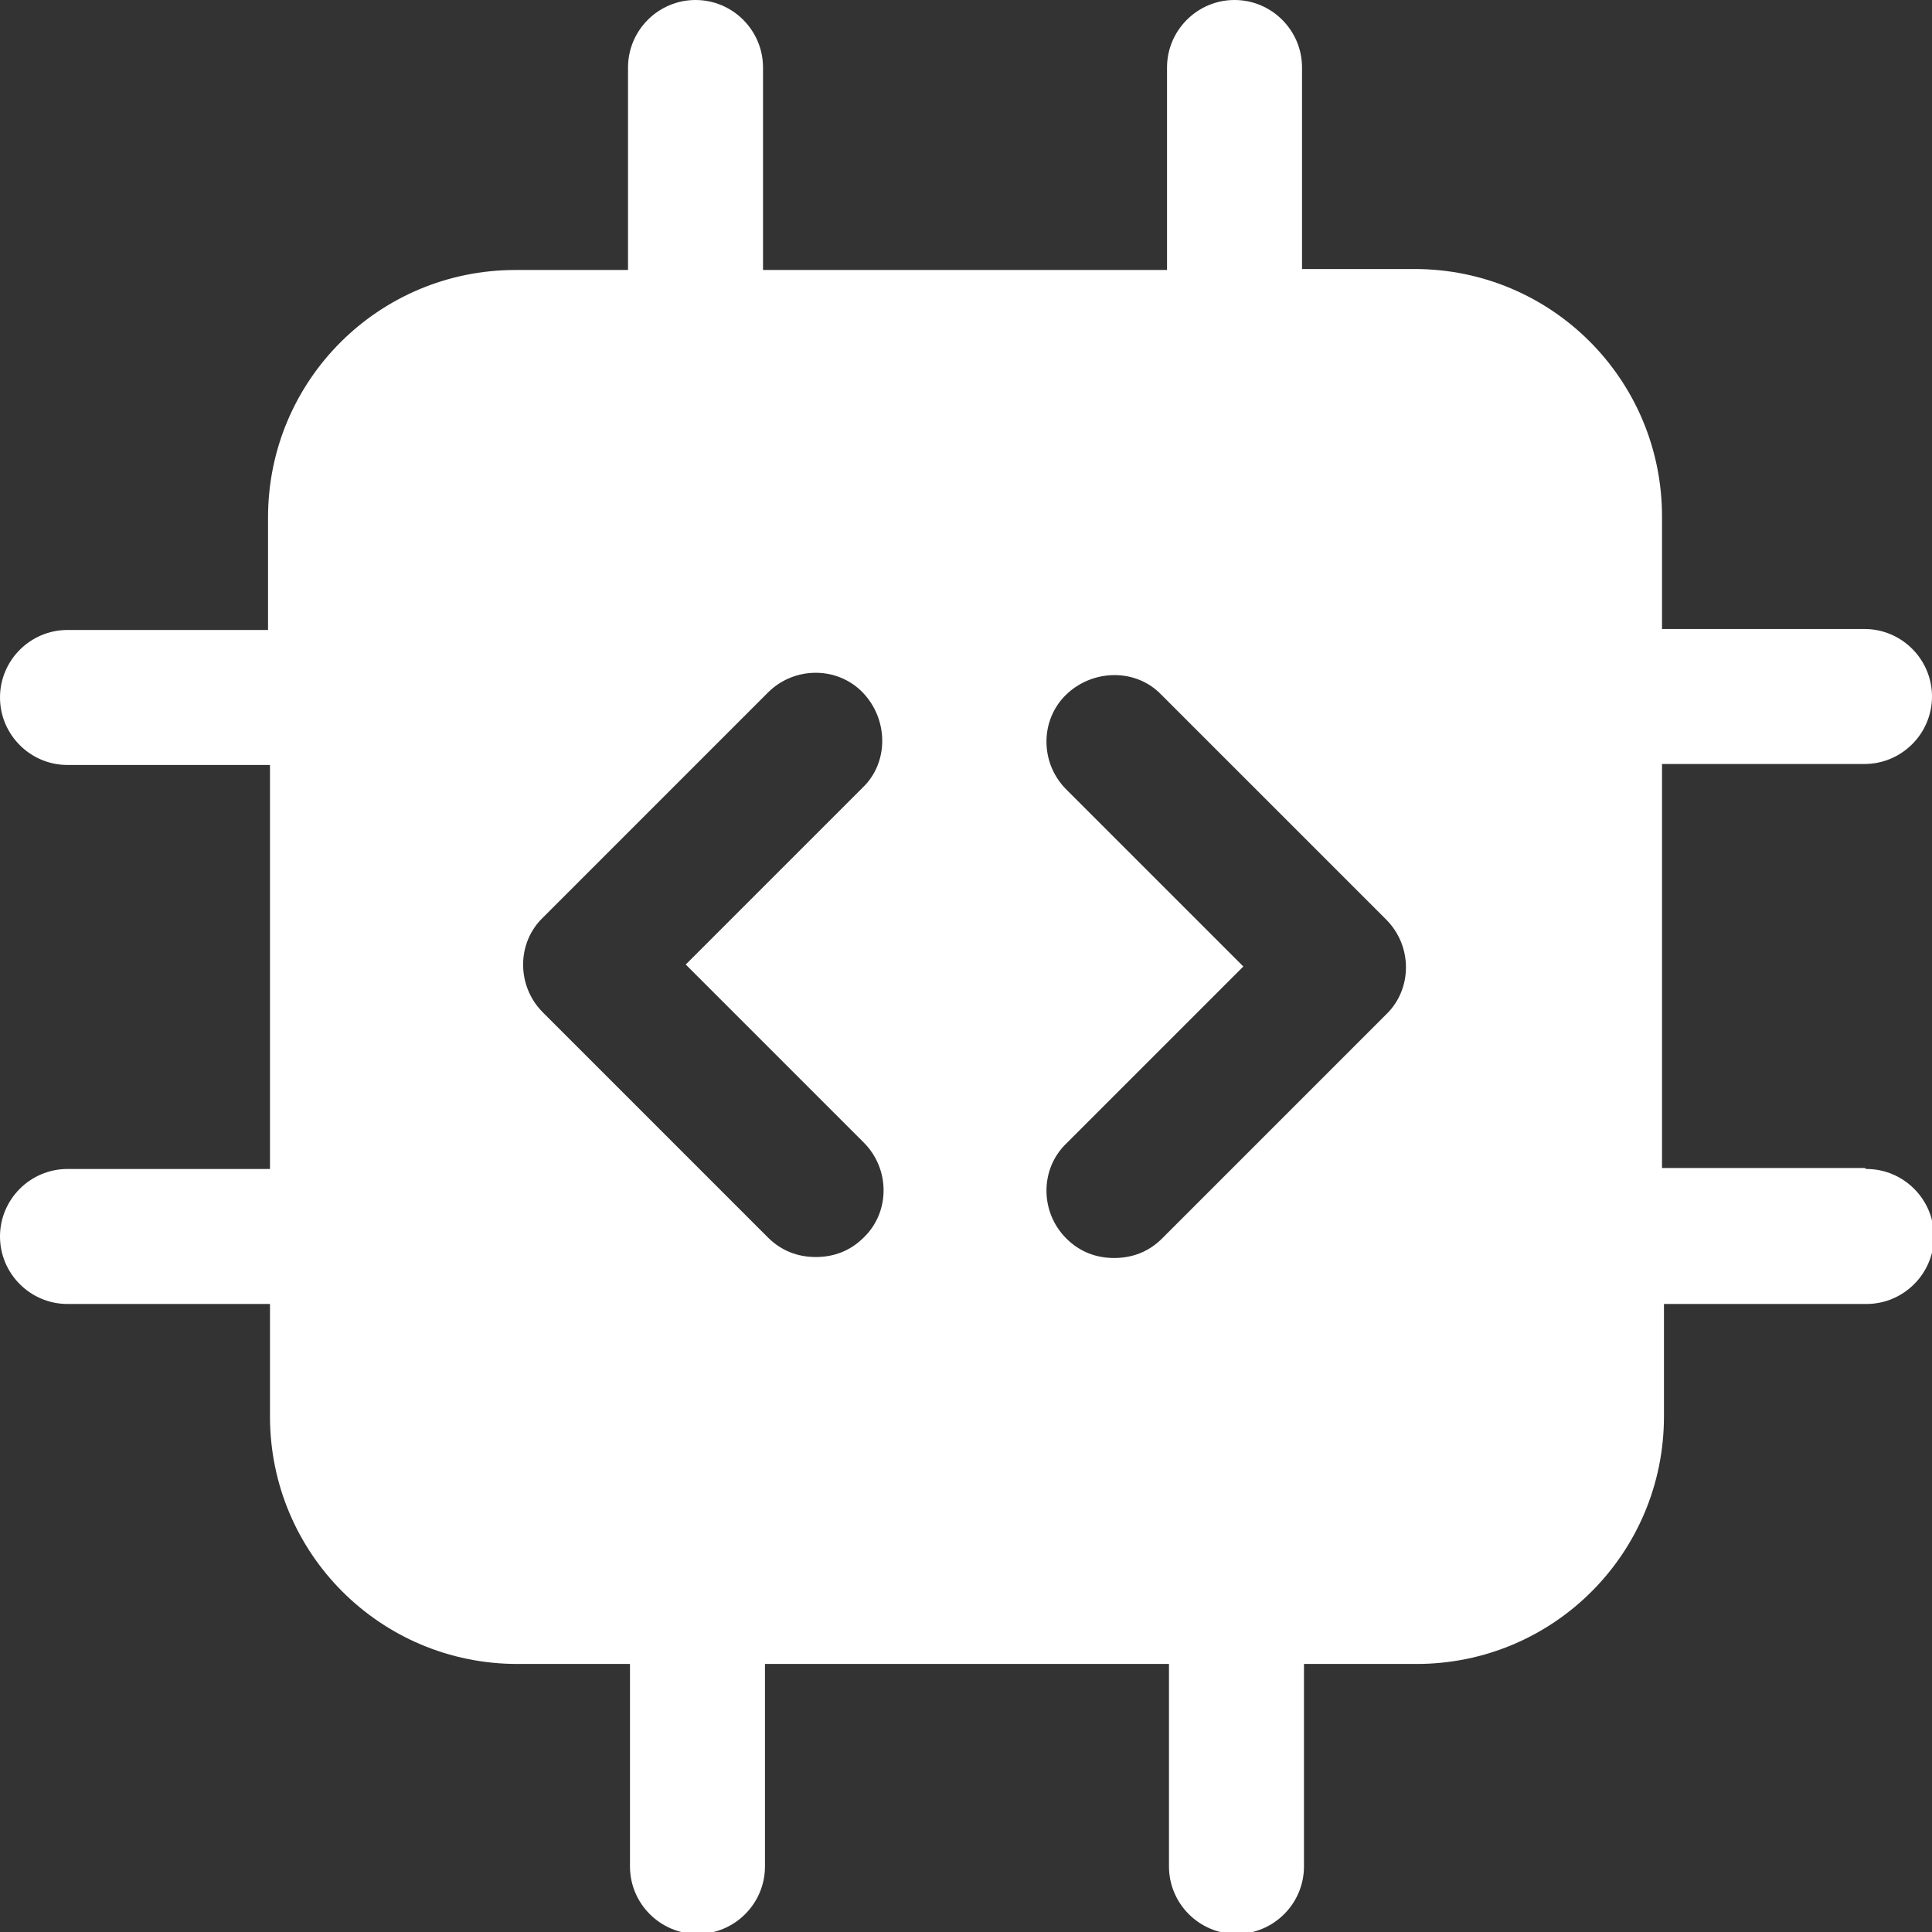 <?xml version="1.0" encoding="UTF-8"?>
<svg id="Layer_2" data-name="Layer 2" xmlns="http://www.w3.org/2000/svg" viewBox="0 0 19.75 19.75">
  <rect x="0" y="0" width="19.75" height="19.75" fill="#333333" stroke="none"/>
  <defs>
    <style>
      .cls-1 {
        fill: #fff;
      }
    </style>
  </defs>
  <g id="Layer_1-2" data-name="Layer 1">
    <path class="cls-1" d="M19.06,11.94h-2.07v-4.13h2.07c.38,0,.69-.31.69-.69s-.31-.69-.69-.69h-2.07v-1.15c0-1.4-1.13-2.53-2.53-2.53h-1.15V.69c0-.38-.31-.69-.69-.69s-.69.31-.69.69v2.07h-4.13V.69c0-.38-.31-.69-.69-.69s-.69.31-.69.69v2.07h-1.15c-1.4,0-2.53,1.13-2.53,2.53v1.15H.69c-.38,0-.69.31-.69.69s.31.69.69.69h2.07v4.13H.69c-.38,0-.69.31-.69.69s.31.69.69.69h2.07v1.15c0,1.4,1.13,2.53,2.53,2.53h1.15v2.07c0,.38.31.69.69.69s.69-.31.69-.69v-2.07h4.13v2.07c0,.38.31.69.69.69s.69-.31.69-.69v-2.07h1.15c1.4,0,2.53-1.13,2.53-2.53v-1.15h2.07c.38,0,.69-.31.69-.69s-.31-.69-.69-.69ZM8.83,11.68c.27.27.27.71,0,.97-.14.14-.31.2-.49.2s-.35-.06-.49-.2l-2.3-2.3c-.27-.27-.27-.71,0-.97l2.3-2.3c.27-.27.71-.27.97,0s.27.71,0,.97l-1.81,1.81,1.81,1.81ZM14.18,10.36l-2.3,2.3c-.14.14-.31.2-.49.2s-.35-.06-.49-.2c-.27-.27-.27-.71,0-.97l1.81-1.81-1.81-1.81c-.27-.27-.27-.71,0-.97s.71-.27.97,0l2.3,2.3c.27.27.27.71,0,.97Z"/>
  </g>
</svg>